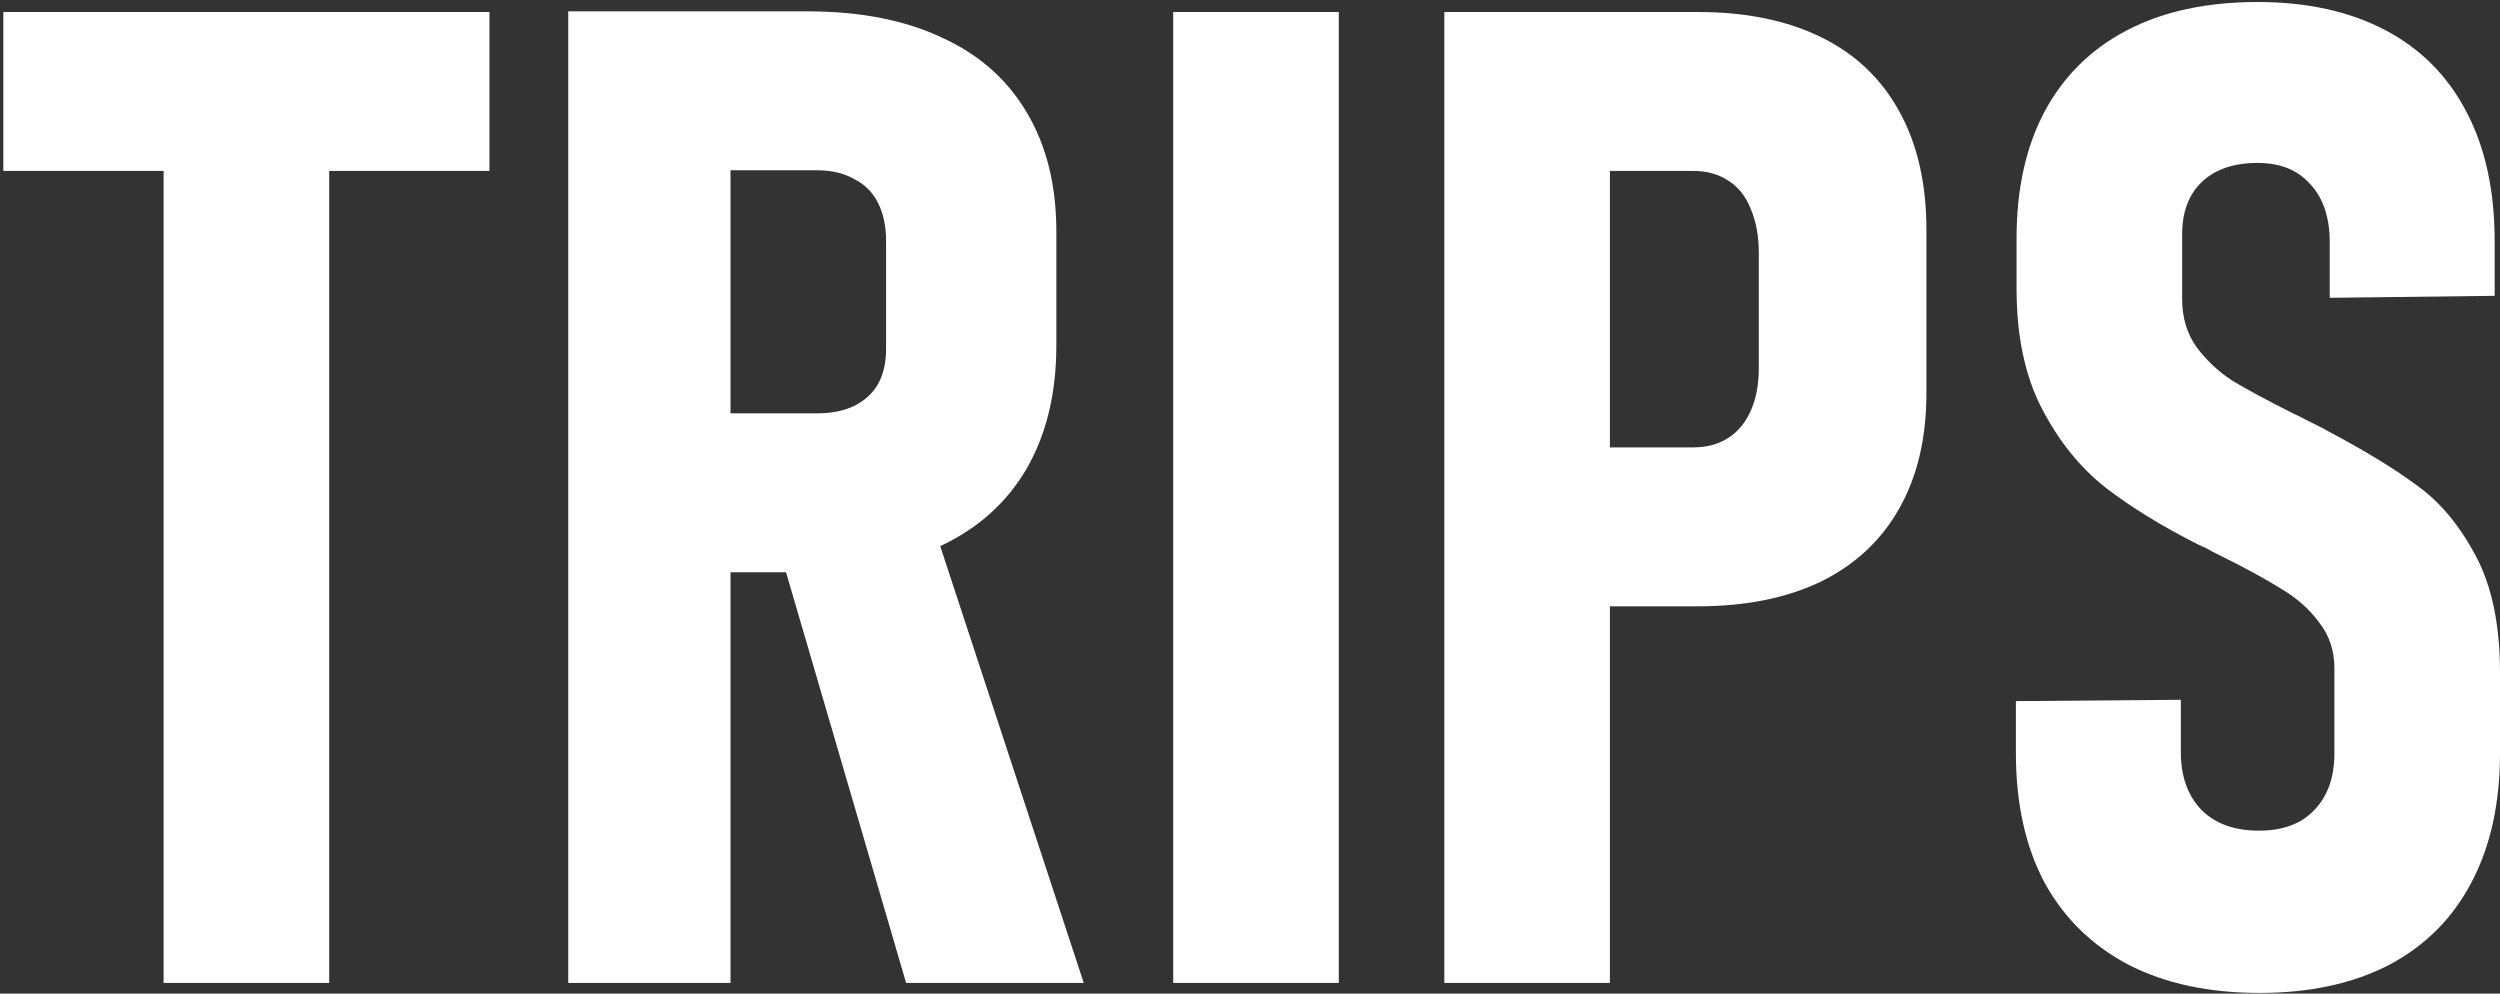 <svg width="234" height="93" viewBox="0 0 234 93" fill="none" xmlns="http://www.w3.org/2000/svg">
<rect x="0" y="0" width="234" height="93" fill="#333333" stroke="none"/>
<path d="M15.312 8.75H30.812V92H15.312V8.75ZM0.312 1.125H45.812V16H0.312V1.125ZM60.125 38.688H76.5C77.833 38.688 78.979 38.458 79.938 38C80.938 37.5 81.688 36.812 82.188 35.938C82.688 35.021 82.938 33.938 82.938 32.688V22.562C82.938 21.188 82.688 20 82.188 19C81.688 18 80.938 17.25 79.938 16.75C78.979 16.208 77.833 15.938 76.5 15.938H60.125V1.062H75.562C80.479 1.062 84.667 1.875 88.125 3.5C91.625 5.083 94.292 7.438 96.125 10.562C97.958 13.646 98.875 17.354 98.875 21.688V32.312C98.875 36.771 97.958 40.604 96.125 43.812C94.292 46.979 91.625 49.396 88.125 51.062C84.625 52.729 80.438 53.562 75.562 53.562H60.125V38.688ZM53.188 1.062H68.375V92H53.188V1.062ZM72.75 50.75L86.938 47.875L101.438 92H84.812L72.75 50.75ZM125.312 92H109.812V1.125H125.312V92ZM142.438 41.875H158.5C159.75 41.875 160.833 41.583 161.75 41C162.667 40.417 163.375 39.562 163.875 38.438C164.375 37.312 164.625 35.979 164.625 34.438V23.75C164.625 22.125 164.375 20.729 163.875 19.562C163.417 18.396 162.729 17.521 161.812 16.938C160.896 16.312 159.792 16 158.5 16H142.438V1.125H158.938C163.438 1.125 167.292 1.917 170.5 3.5C173.708 5.083 176.146 7.417 177.812 10.5C179.479 13.542 180.312 17.208 180.312 21.5V36.812C180.312 41.021 179.458 44.625 177.75 47.625C176.083 50.583 173.646 52.854 170.438 54.438C167.229 55.979 163.396 56.75 158.938 56.75H142.438V41.875ZM135.188 1.125H150.688V92H135.188V1.125ZM211.5 92.938C206.75 92.938 202.667 92.062 199.25 90.312C195.833 88.521 193.208 85.958 191.375 82.625C189.583 79.25 188.688 75.208 188.688 70.5V65.625L204.125 65.5V70.375C204.125 72.667 204.771 74.479 206.062 75.812C207.354 77.104 209.146 77.75 211.438 77.75C213.688 77.75 215.417 77.104 216.625 75.812C217.875 74.521 218.5 72.75 218.5 70.5V62.562C218.5 60.896 218.021 59.458 217.062 58.25C216.146 57 214.938 55.938 213.438 55.062C211.979 54.146 209.979 53.062 207.438 51.812C207.271 51.729 207.104 51.646 206.938 51.562C206.812 51.479 206.667 51.396 206.5 51.312L205.688 50.938C202.312 49.229 199.438 47.458 197.062 45.625C194.688 43.75 192.708 41.292 191.125 38.25C189.542 35.208 188.75 31.458 188.75 27V22.312C188.75 17.688 189.625 13.729 191.375 10.438C193.167 7.104 195.75 4.562 199.125 2.812C202.5 1.062 206.562 0.188 211.312 0.188C215.938 0.188 219.917 1.062 223.25 2.812C226.583 4.562 229.125 7.125 230.875 10.5C232.625 13.833 233.5 17.854 233.5 22.562V27.688L218.062 27.875V22.688C218.062 20.354 217.458 18.542 216.25 17.25C215.083 15.917 213.438 15.25 211.312 15.25C209.062 15.25 207.312 15.854 206.062 17.062C204.854 18.229 204.25 19.854 204.25 21.938V28C204.25 29.708 204.688 31.188 205.562 32.438C206.479 33.688 207.604 34.75 208.938 35.625C210.312 36.458 212.208 37.479 214.625 38.688C215.083 38.896 215.542 39.125 216 39.375C216.5 39.625 217 39.875 217.5 40.125C217.583 40.167 217.646 40.208 217.688 40.25C217.771 40.292 217.854 40.333 217.938 40.375C221.396 42.208 224.188 43.917 226.312 45.5C228.438 47.042 230.25 49.229 231.75 52.062C233.25 54.896 234 58.521 234 62.938V70.5C234 75.208 233.104 79.25 231.312 82.625C229.562 85.958 227 88.521 223.625 90.312C220.25 92.062 216.208 92.938 211.5 92.938Z" fill="white"/>
</svg>
